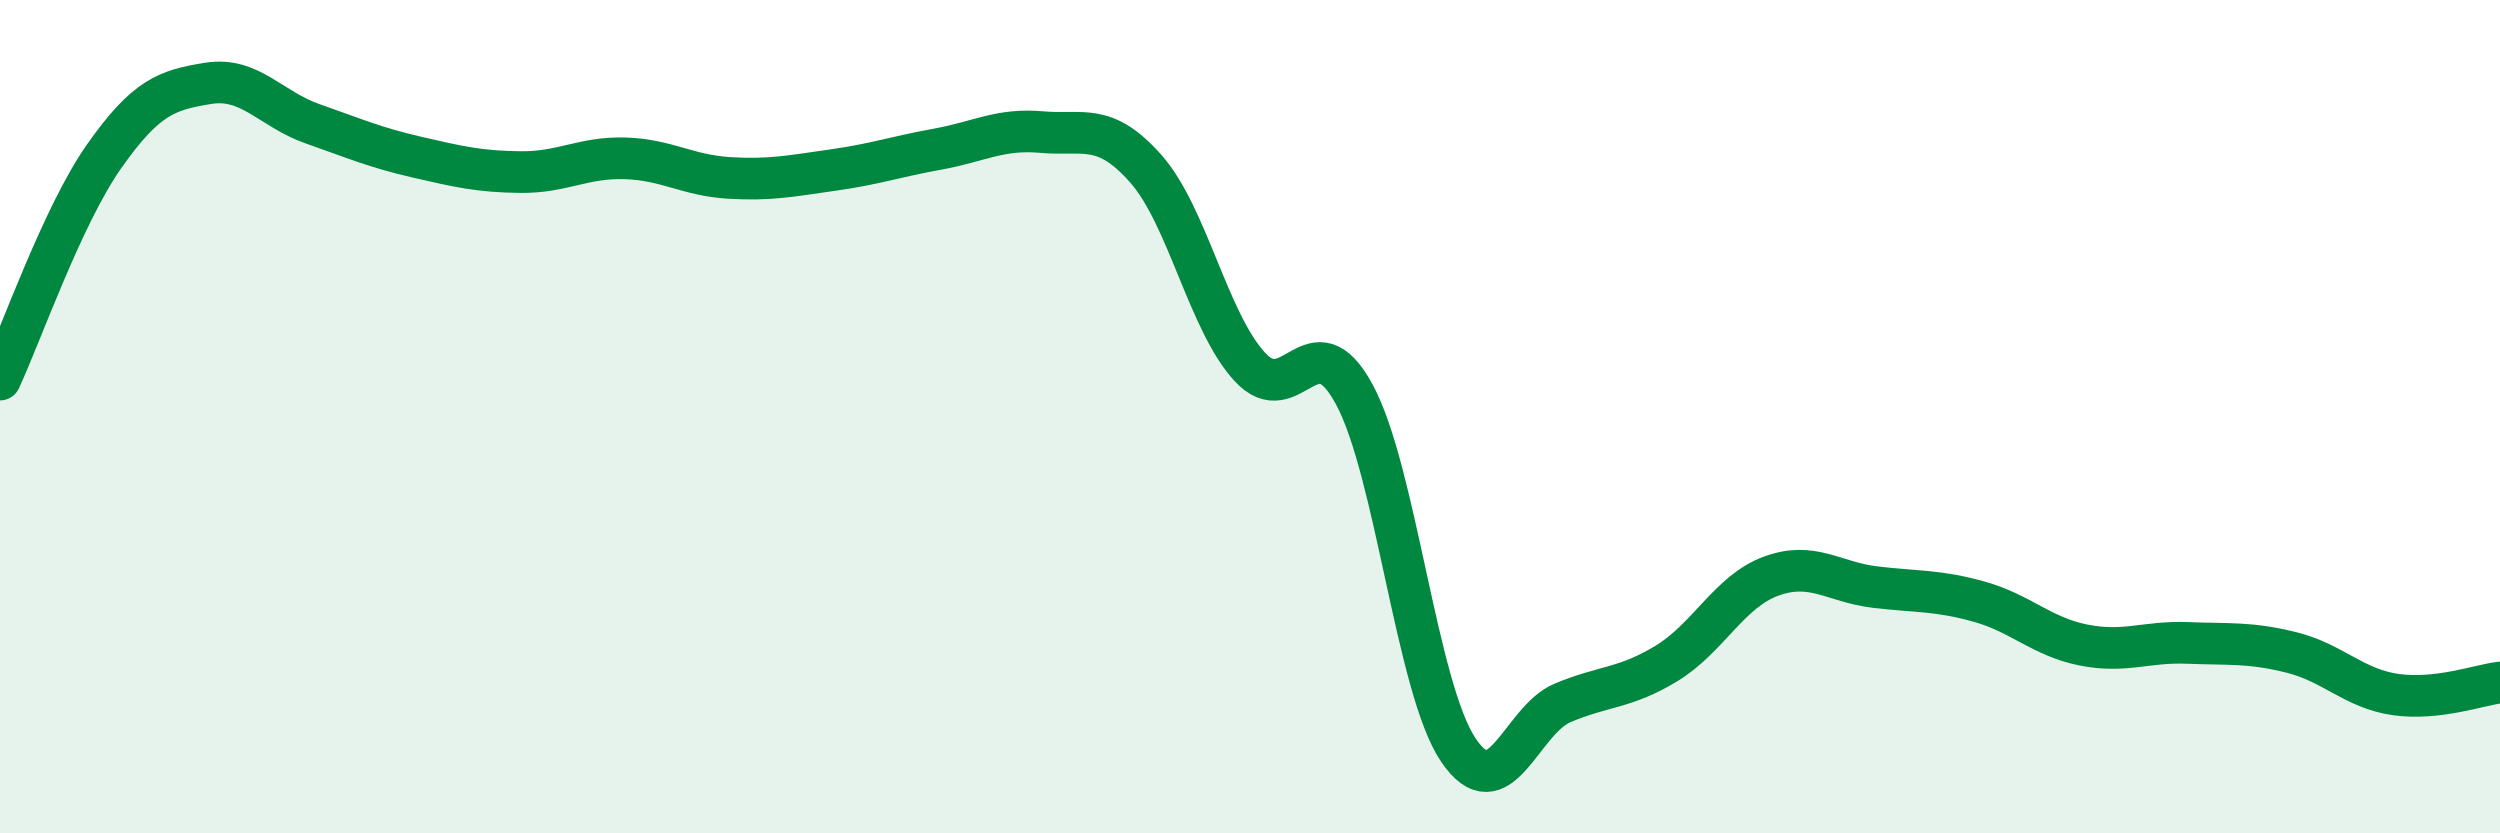 
    <svg width="60" height="20" viewBox="0 0 60 20" xmlns="http://www.w3.org/2000/svg">
      <path
        d="M 0,9.11 C 0.5,8.04 1.5,5.17 2.5,3.75 C 3.5,2.33 4,2.16 5,2 C 6,1.84 6.5,2.62 7.5,2.97 C 8.5,3.32 9,3.54 10,3.77 C 11,4 11.5,4.12 12.5,4.13 C 13.5,4.14 14,3.77 15,3.8 C 16,3.83 16.5,4.21 17.5,4.27 C 18.5,4.33 19,4.22 20,4.08 C 21,3.94 21.5,3.76 22.5,3.58 C 23.5,3.4 24,3.08 25,3.17 C 26,3.26 26.5,2.92 27.5,4.05 C 28.5,5.18 29,7.73 30,8.81 C 31,9.89 31.5,7.62 32.5,9.46 C 33.5,11.3 34,16.52 35,18 C 36,19.48 36.5,17.29 37.5,16.87 C 38.5,16.45 39,16.53 40,15.92 C 41,15.31 41.5,14.2 42.5,13.83 C 43.5,13.46 44,13.97 45,14.09 C 46,14.21 46.5,14.16 47.5,14.44 C 48.5,14.72 49,15.28 50,15.48 C 51,15.68 51.5,15.39 52.5,15.43 C 53.5,15.47 54,15.41 55,15.66 C 56,15.91 56.5,16.53 57.5,16.67 C 58.5,16.81 59.5,16.44 60,16.38L60 20L0 20Z"
        fill="#008740"
        opacity="0.1"
        stroke-linecap="round"
        stroke-linejoin="round"
      />
      <path
        d="M 0,9.11 C 0.5,8.04 1.5,5.17 2.5,3.75 C 3.5,2.33 4,2.16 5,2 C 6,1.84 6.5,2.62 7.5,2.97 C 8.5,3.32 9,3.54 10,3.77 C 11,4 11.5,4.12 12.5,4.13 C 13.5,4.14 14,3.77 15,3.8 C 16,3.83 16.5,4.21 17.5,4.27 C 18.5,4.33 19,4.22 20,4.08 C 21,3.94 21.5,3.76 22.5,3.58 C 23.5,3.4 24,3.08 25,3.17 C 26,3.26 26.5,2.92 27.5,4.05 C 28.5,5.18 29,7.73 30,8.81 C 31,9.89 31.5,7.62 32.5,9.46 C 33.5,11.3 34,16.52 35,18 C 36,19.48 36.5,17.29 37.5,16.87 C 38.5,16.45 39,16.53 40,15.92 C 41,15.31 41.5,14.2 42.5,13.83 C 43.5,13.46 44,13.97 45,14.09 C 46,14.21 46.5,14.16 47.5,14.44 C 48.5,14.72 49,15.28 50,15.48 C 51,15.68 51.5,15.39 52.5,15.43 C 53.5,15.47 54,15.41 55,15.66 C 56,15.91 56.5,16.53 57.5,16.67 C 58.5,16.81 59.5,16.44 60,16.38"
        stroke="#008740"
        stroke-width="1"
        fill="none"
        stroke-linecap="round"
        stroke-linejoin="round"
      />
    </svg>
  